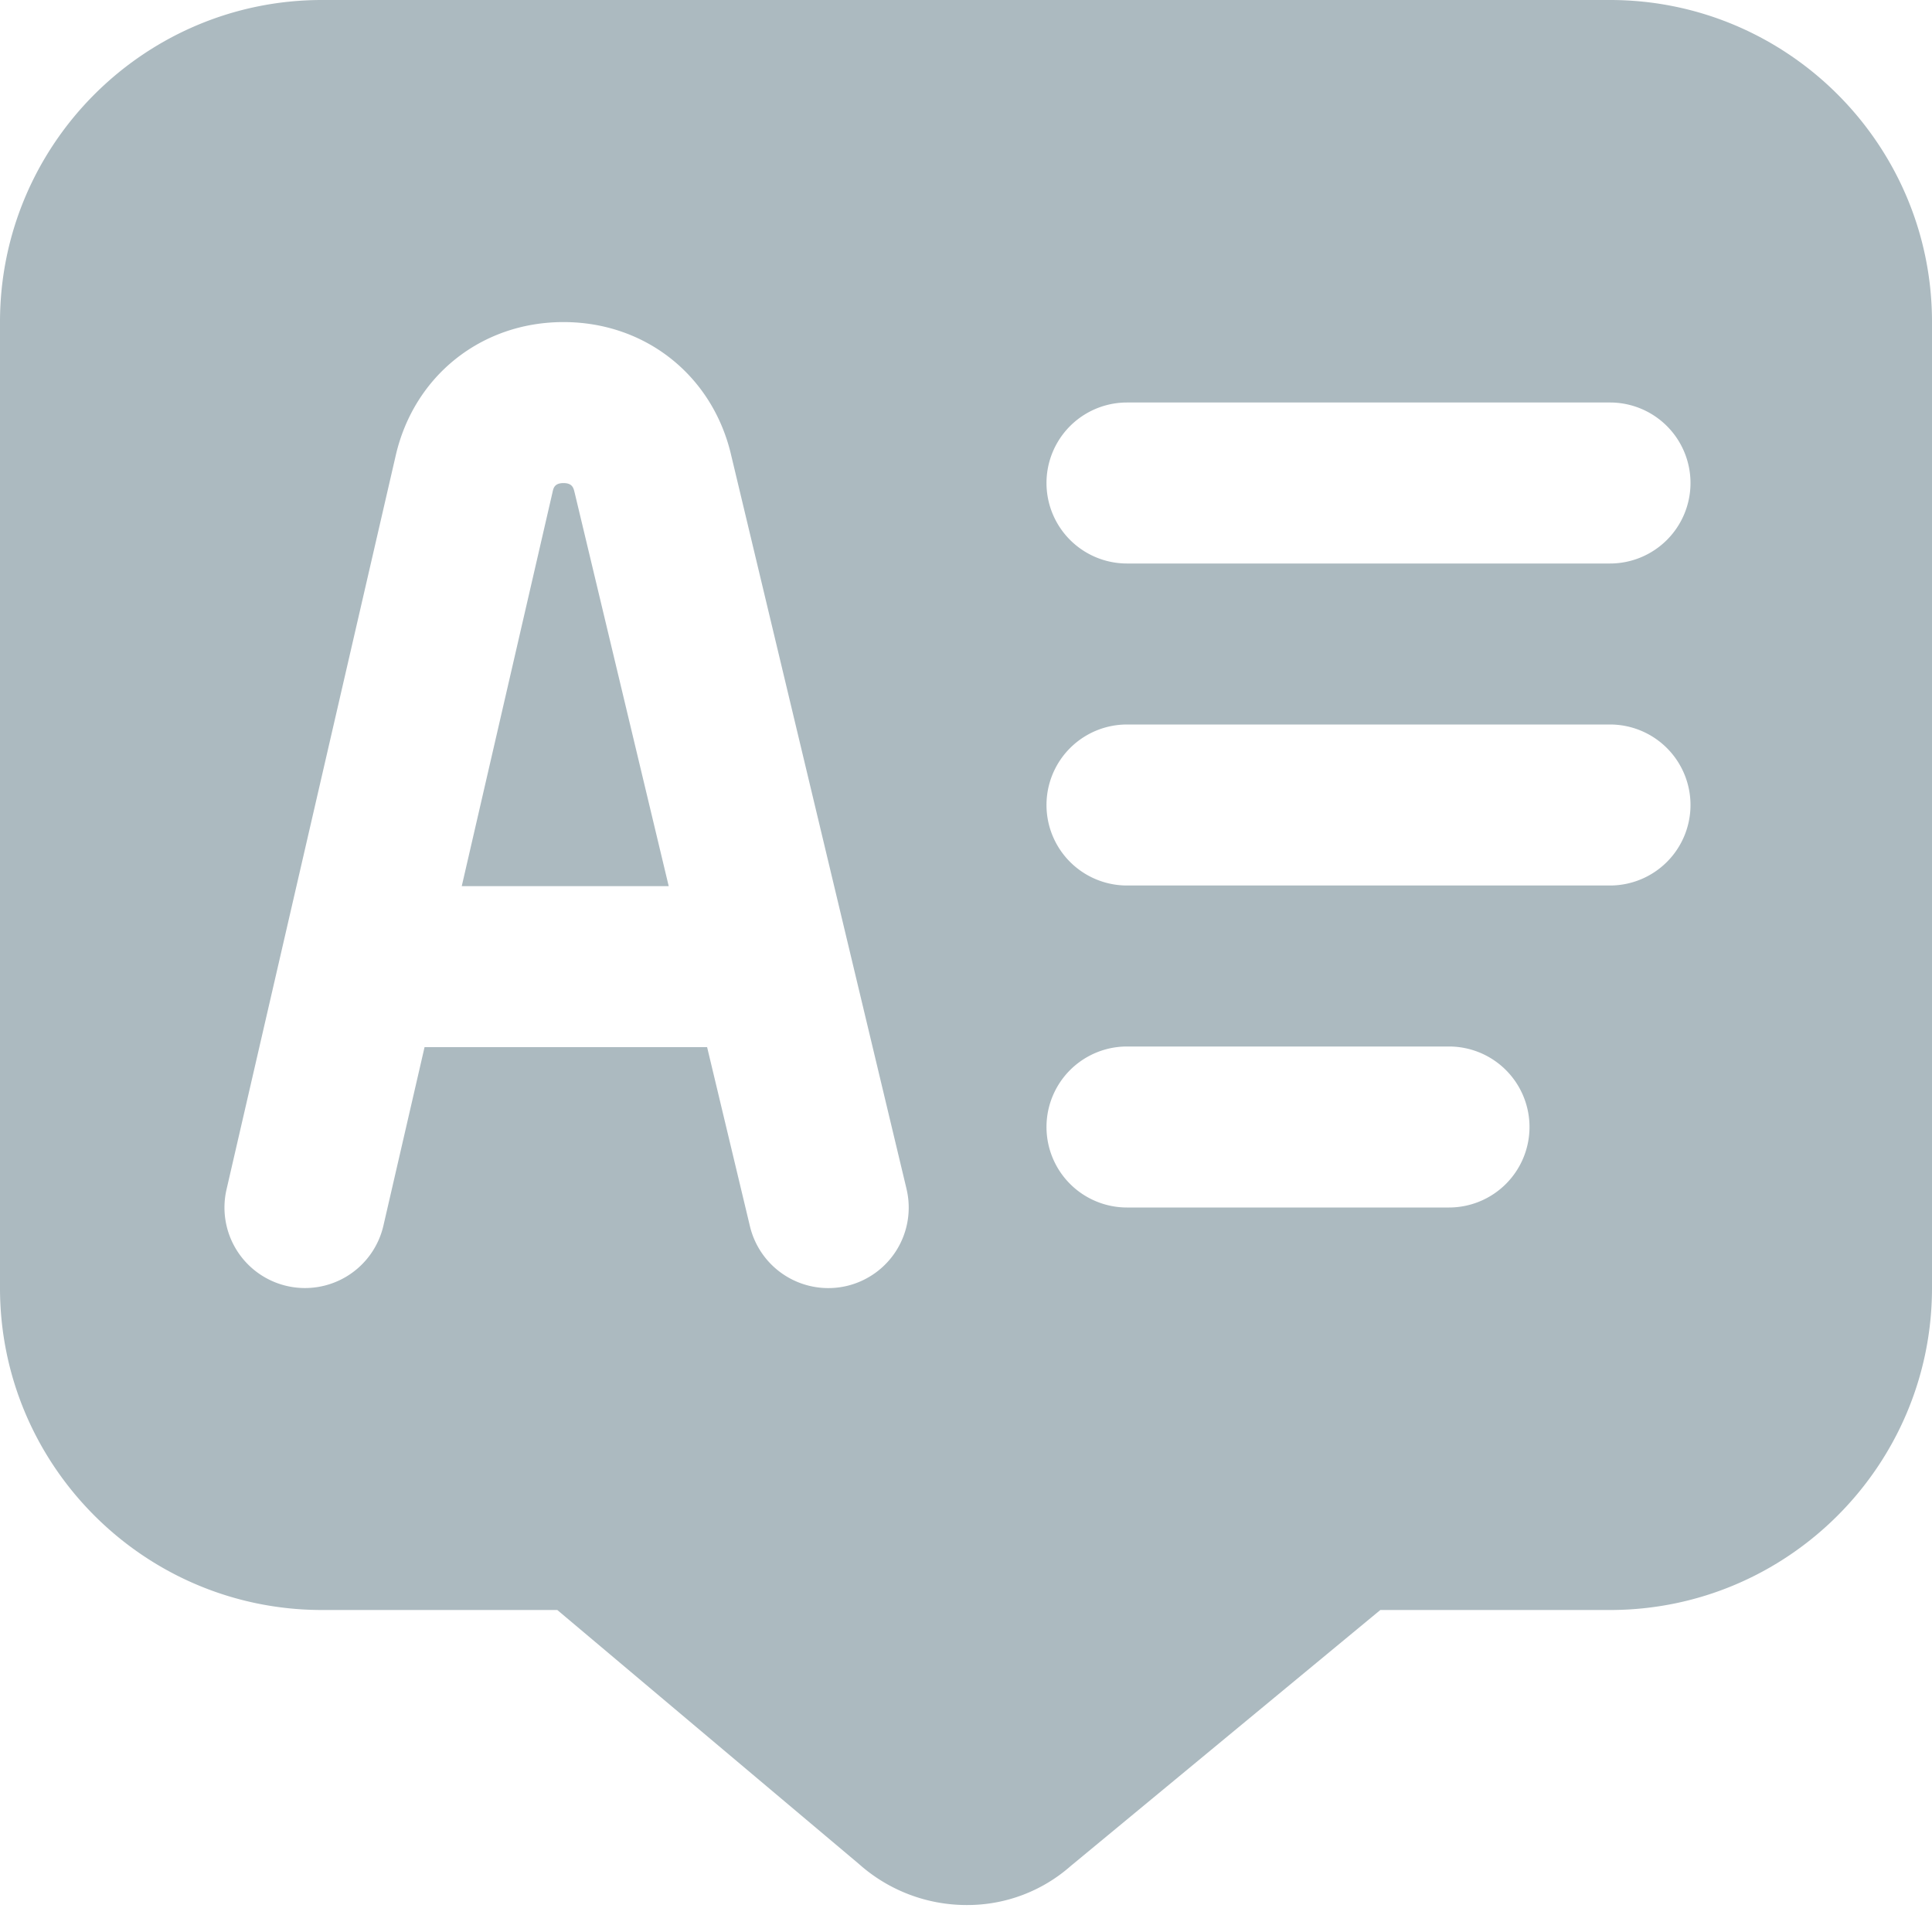 <?xml version="1.0" encoding="UTF-8"?> <svg xmlns="http://www.w3.org/2000/svg" xmlns:xlink="http://www.w3.org/1999/xlink" version="1.1" width="512" height="512" x="0" y="0" viewBox="0 0 24 24" style="enable-background:new 0 0 512 512" xml:space="preserve"><g><path d="m7.138 6.118 1.169 4.89H5.736l1.129-4.899c.01-.046.024-.108.135-.108s.125.062.138.118ZM24 4v12c0 2.206-1.794 4-4 4h-2.853l-3.846 3.18a1.94 1.94 0 0 1-1.292.485 2.01 2.01 0 0 1-1.338-.509L6.923 20H4c-2.206 0-4-1.794-4-4V4c0-2.206 1.794-4 4-4h16c2.206 0 4 1.794 4 4ZM11.261 14.768 9.085 5.664C8.858 4.669 8.02 4.001 7 4.001s-1.858.668-2.085 1.661l-2.101 9.114a1 1 0 0 0 1.949.449l.511-2.217h3.51l.532 2.225a1.001 1.001 0 0 0 1.205.741 1 1 0 0 0 .74-1.205ZM19 14a1 1 0 0 0-1-1h-4a1 1 0 1 0 0 2h4a1 1 0 0 0 1-1Zm2-4a1 1 0 0 0-1-1h-6a1 1 0 1 0 0 2h6a1 1 0 0 0 1-1Zm0-4a1 1 0 0 0-1-1h-6a1 1 0 1 0 0 2h6a1 1 0 0 0 1-1Z" fill="#acbac0" opacity="1" data-original="#000000"></path></g></svg> 